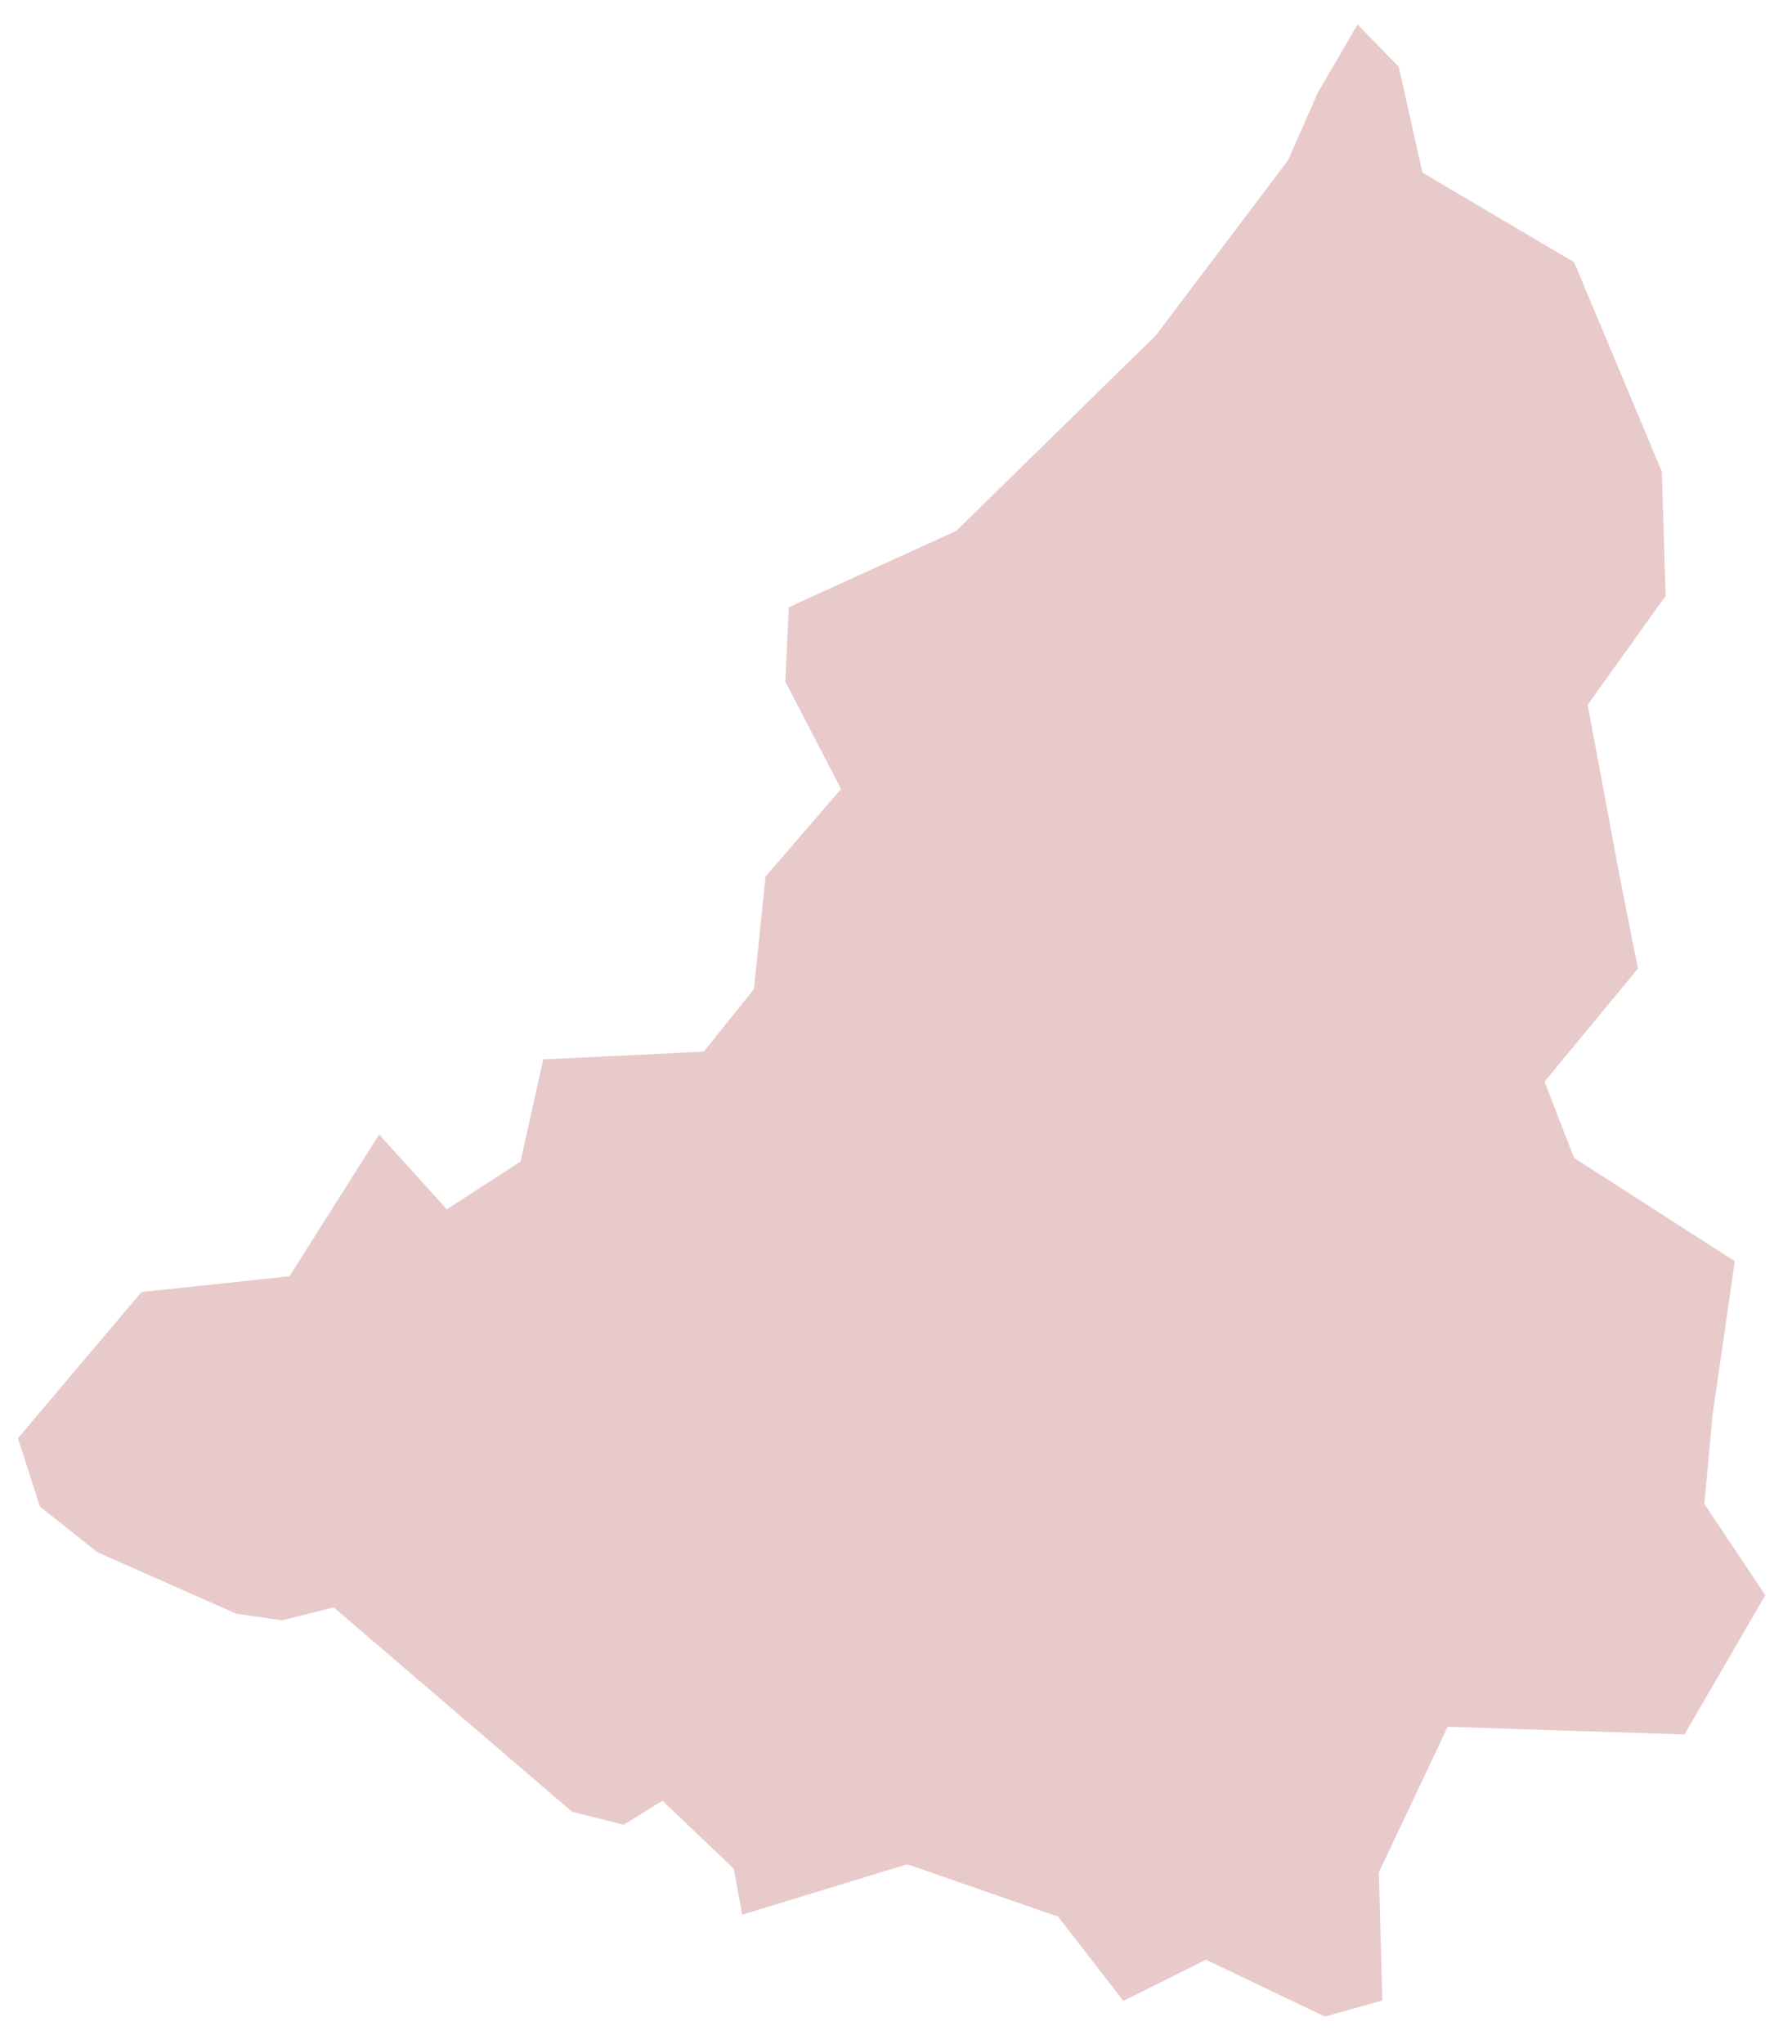 <?xml version="1.0" encoding="UTF-8"?> <svg xmlns="http://www.w3.org/2000/svg" width="57" height="65" viewBox="0 0 57 65" fill="none"><path fill-rule="evenodd" clip-rule="evenodd" d="M43.18 0.78L41.91 2.96L40.99 5.06L40.98 5.08L40.96 5.11L36.77 10.66L36.76 10.67L36.75 10.68L30.45 16.85L30.42 16.88L30.38 16.9L25.09 19.31L24.98 21.68L26.68 24.95L26.75 25.1L26.64 25.22L24.35 27.88L23.99 31.38L23.98 31.45L23.94 31.51L22.45 33.36L22.39 33.44L22.28 33.45L17.28 33.69L16.58 36.84L16.56 36.94L16.48 36.99L14.38 38.35L14.21 38.46L14.07 38.3L12.06 36.08L9.27 40.49L9.21 40.59L9.09 40.6L4.5 41.09L0.57 45.74L1.27 47.91L3.09 49.36L7.52 51.32L8.97 51.53L10.49 51.15L10.62 51.12L10.71 51.2L18.2 57.62L19.84 58.03L20.92 57.36L21.08 57.27L21.21 57.4L23.28 59.37L23.33 59.42L23.35 59.5L23.61 60.89L28.78 59.31L28.85 59.29L28.93 59.31L33.59 60.93L33.66 60.95L33.7 61.01L35.73 63.63L38.25 62.38L38.35 62.32L38.46 62.37L42.14 64.13L43.97 63.62L43.86 59.61V59.55L43.88 59.5L45.98 55.06L46.04 54.92H46.21L53.58 55.16L56.15 50.73L54.26 47.9L54.21 47.83L54.22 47.74L54.47 45.03V45.02L55.18 40.11L50.14 36.87L50.07 36.82L50.04 36.75L49.18 34.53L49.13 34.4L49.22 34.29L52.1 30.8L51.51 27.83L50.52 22.52L50.5 22.42L50.56 22.33L52.98 18.95L52.86 15L50.07 8.34L45.33 5.54L45.24 5.48L45.22 5.38L44.49 2.12L43.18 0.78Z" fill="#E8CACA"></path></svg> 